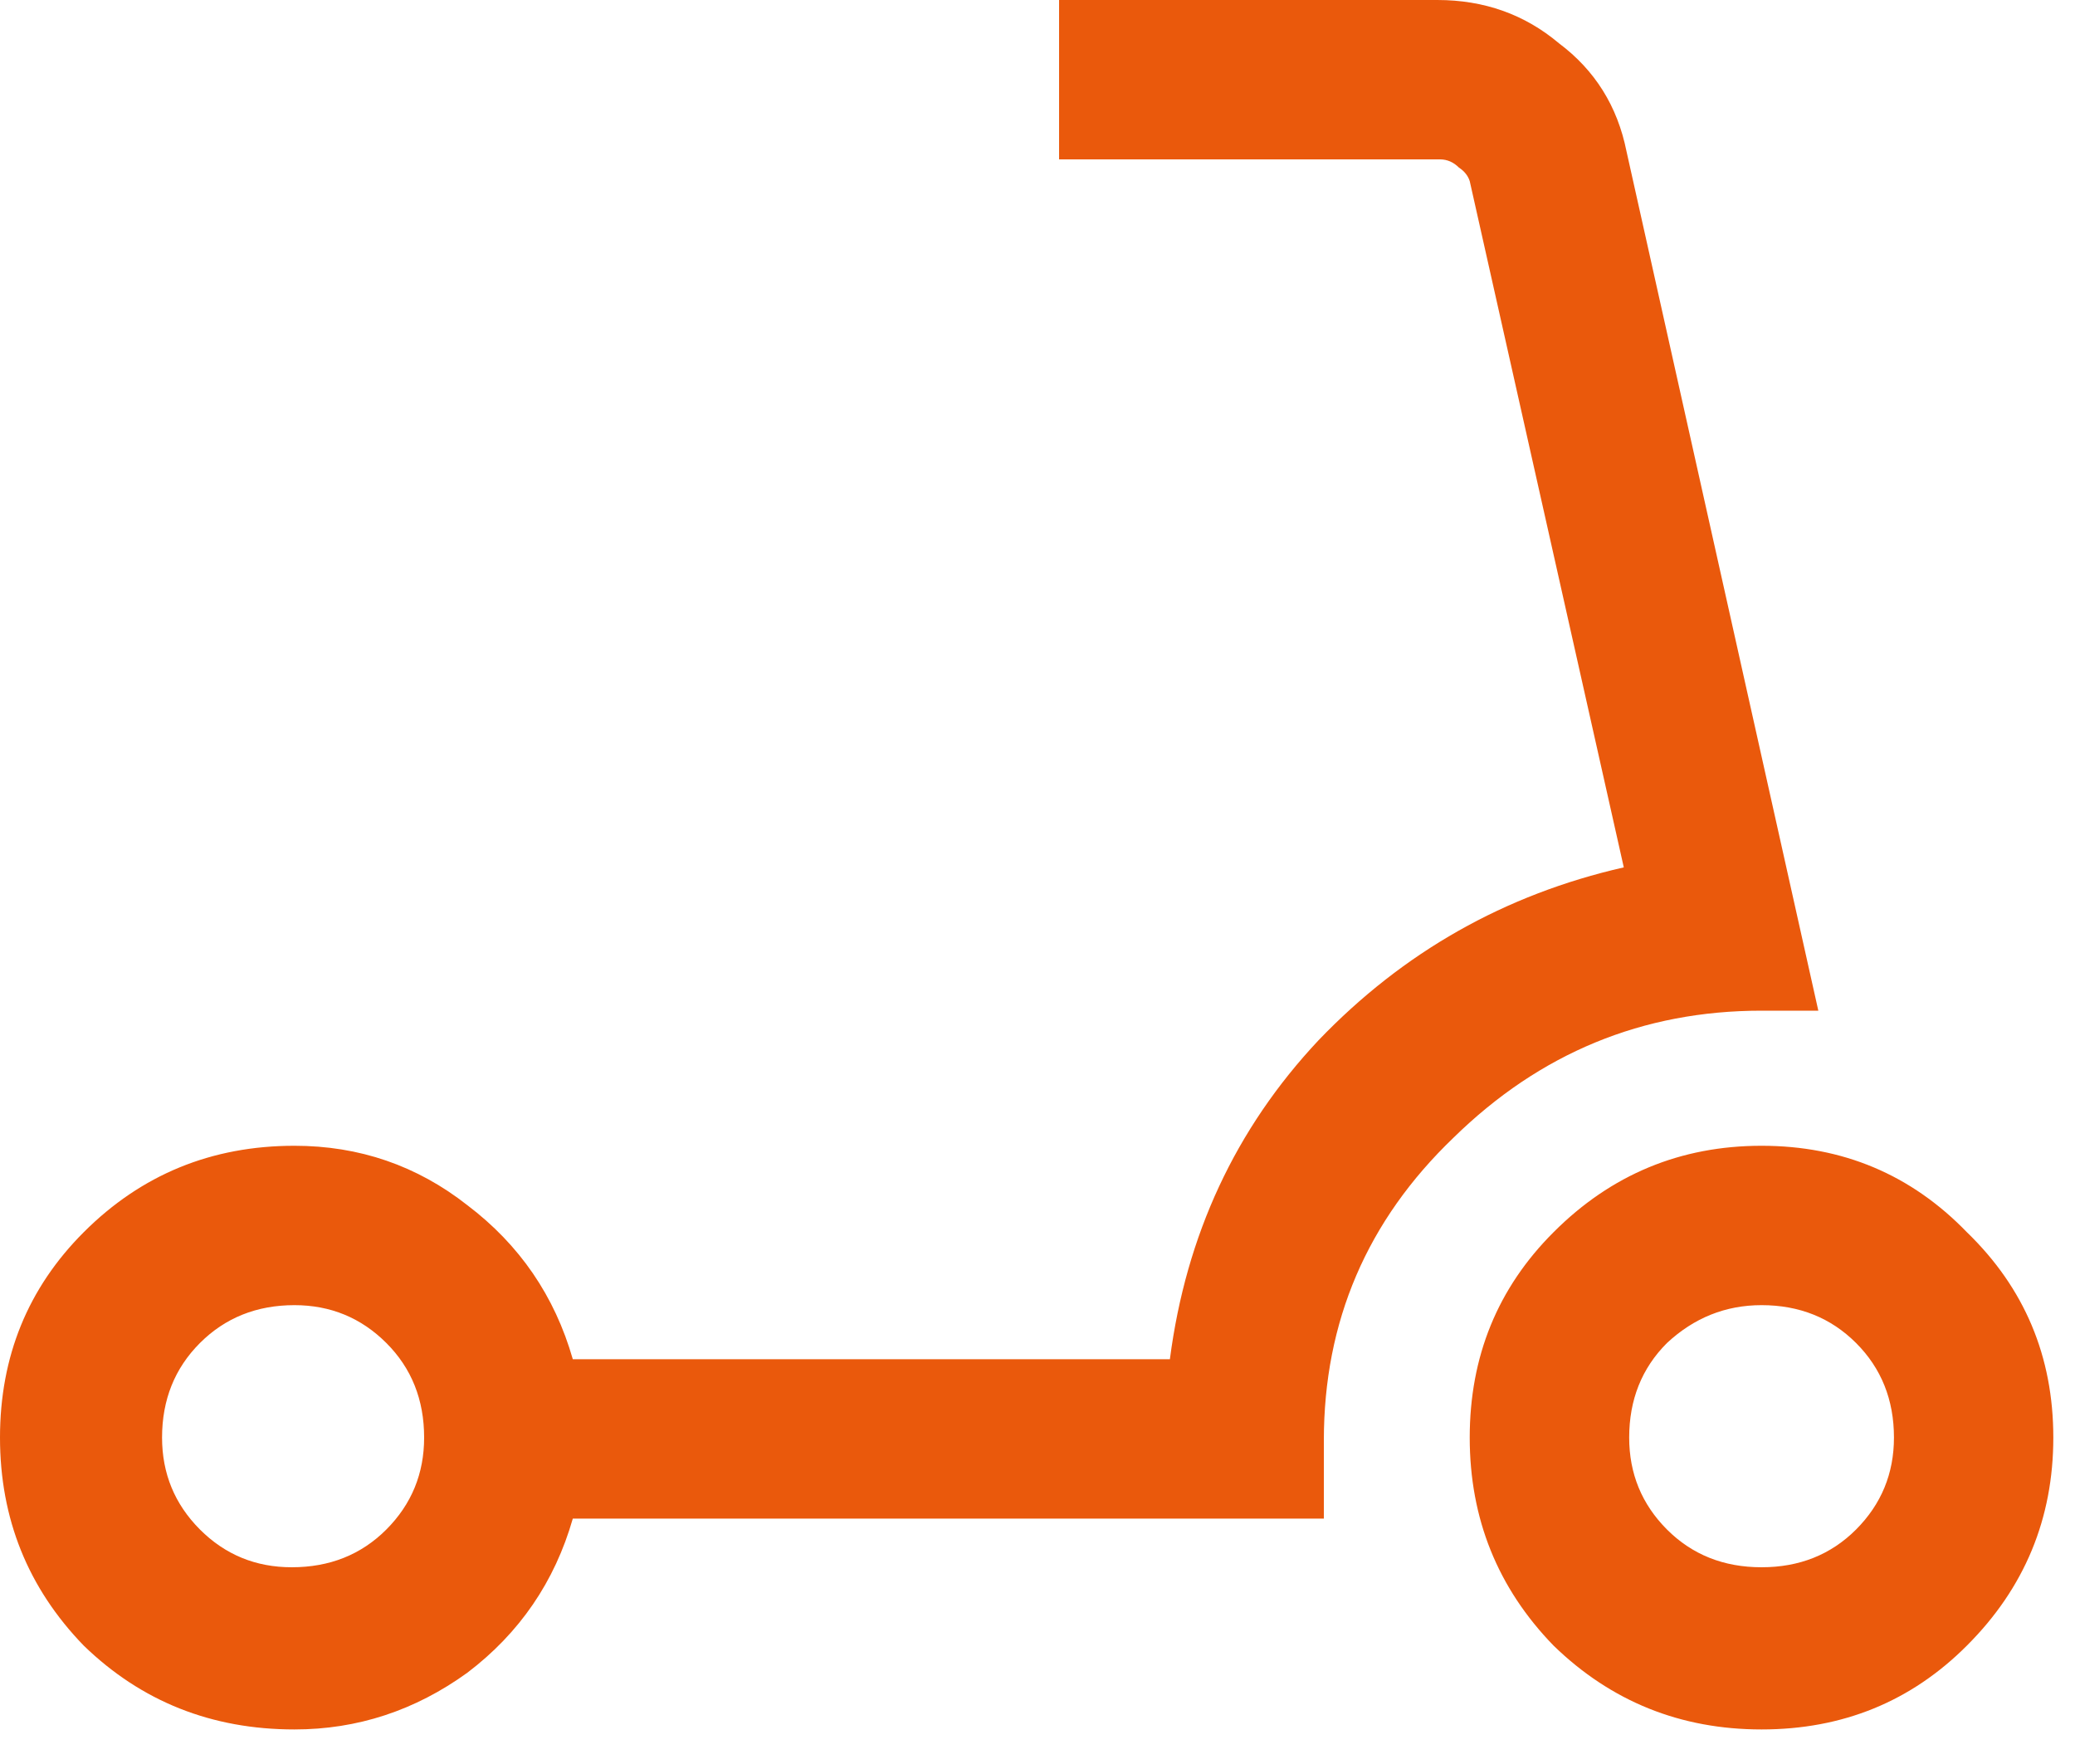 <?xml version="1.0" encoding="UTF-8"?> <svg xmlns="http://www.w3.org/2000/svg" width="20" height="17" viewBox="0 0 20 17" fill="none"><path d="M16.979 15.104C17.343 15.104 17.647 14.983 17.89 14.74C18.133 14.496 18.255 14.201 18.255 13.854C18.255 13.49 18.133 13.186 17.89 12.943C17.647 12.7 17.343 12.578 16.979 12.578C16.632 12.578 16.328 12.7 16.067 12.943C15.824 13.186 15.703 13.49 15.703 13.854C15.703 14.201 15.824 14.496 16.067 14.74C16.31 14.983 16.614 15.104 16.979 15.104ZM16.979 16.667C16.198 16.667 15.529 16.398 14.974 15.859C14.435 15.304 14.166 14.635 14.166 13.854C14.166 13.073 14.435 12.413 14.974 11.875C15.529 11.319 16.198 11.042 16.979 11.042C17.76 11.042 18.42 11.319 18.958 11.875C19.514 12.413 19.791 13.073 19.791 13.854C19.791 14.635 19.514 15.304 18.958 15.859C18.42 16.398 17.76 16.667 16.979 16.667ZM2.812 15.104C3.177 15.104 3.481 14.983 3.724 14.74C3.967 14.496 4.088 14.201 4.088 13.854C4.088 13.49 3.967 13.186 3.724 12.943C3.481 12.7 3.185 12.578 2.838 12.578C2.474 12.578 2.17 12.7 1.927 12.943C1.684 13.186 1.562 13.49 1.562 13.854C1.562 14.201 1.684 14.496 1.927 14.74C2.17 14.983 2.465 15.104 2.812 15.104ZM2.838 16.667C2.04 16.667 1.363 16.398 0.807 15.859C0.269 15.304 -0 14.635 -0 13.854C-0 13.073 0.269 12.413 0.807 11.875C1.363 11.319 2.04 11.042 2.838 11.042C3.463 11.042 4.019 11.233 4.505 11.615C5.008 11.996 5.347 12.491 5.521 13.099H11.276C11.432 11.901 11.909 10.877 12.708 10.026C13.524 9.175 14.505 8.62 15.651 8.359L14.166 1.745C14.149 1.693 14.114 1.649 14.062 1.615C14.01 1.563 13.949 1.536 13.88 1.536H10.208V1.98483e-05H13.854C14.305 1.98483e-05 14.696 0.139 15.026 0.417C15.373 0.677 15.59 1.024 15.677 1.458L17.526 9.74H16.979C15.833 9.74 14.843 10.148 14.01 10.964C13.177 11.762 12.76 12.734 12.76 13.88V14.635H5.521C5.347 15.243 5.008 15.738 4.505 16.12C4.001 16.484 3.446 16.667 2.838 16.667Z" fill="#EA590C"></path></svg> 
